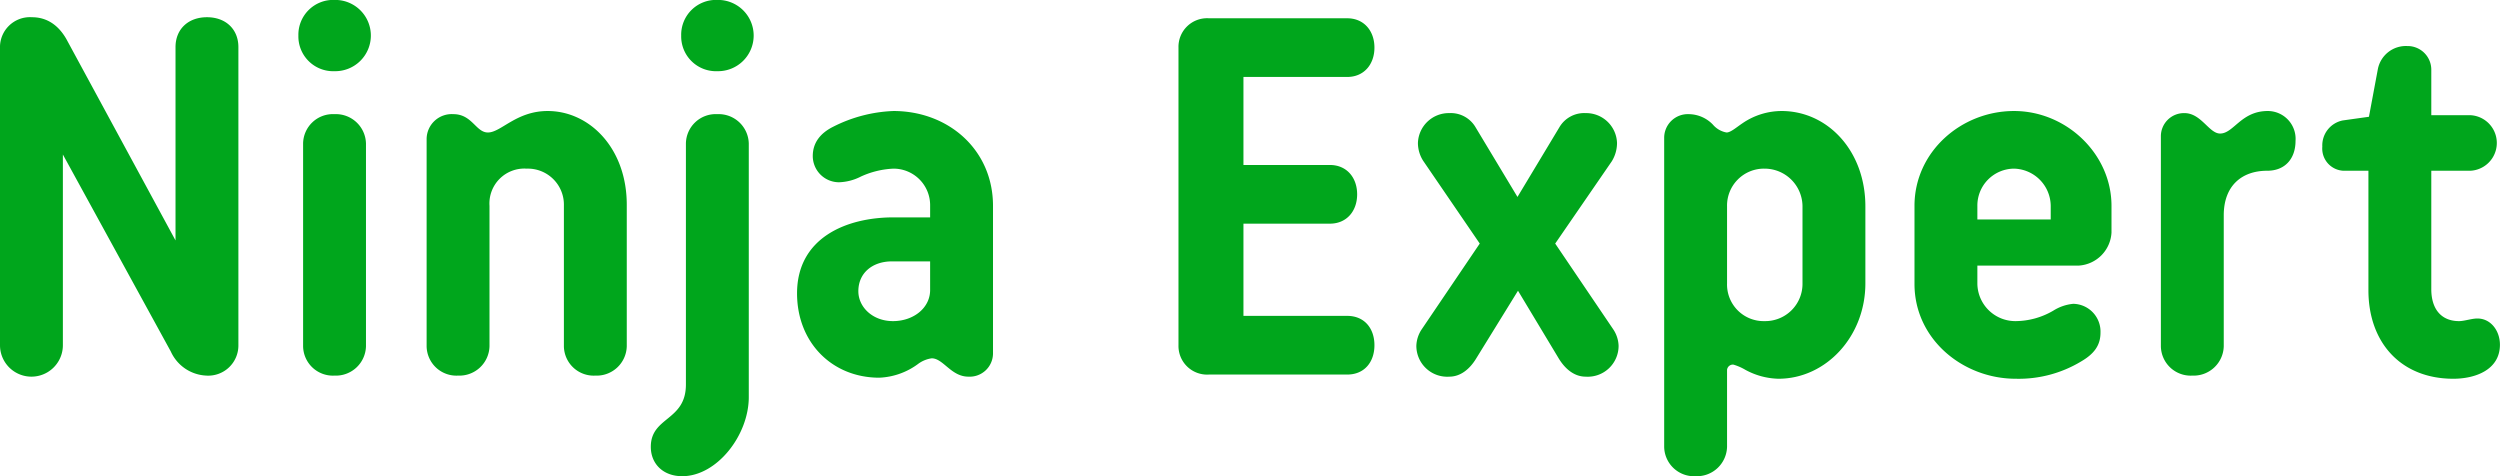 <svg xmlns="http://www.w3.org/2000/svg" width="381.72" height="72.72" viewBox="0 0 381.72 72.72">
  <defs>
    <style>
      .cls-1 {
        fill: #00a61c;
        fill-rule: evenodd;
      }
    </style>
  </defs>
  <path id="ttl_NinjaExpert.svg" class="cls-1" d="M1903.87,6895.19c0-2.72-1.92-4.56-4.8-4.56s-4.8,1.84-4.8,4.56v29.52l-16.48-30.4c-1.12-2.16-2.88-3.68-5.44-3.68a4.579,4.579,0,0,0-4.88,4.72v45.36a4.8,4.8,0,0,0,9.6,0v-29.12l16.48,30.08a6.252,6.252,0,0,0,5.44,3.68,4.606,4.606,0,0,0,4.88-4.64v-45.52Zm19.48,14.72a4.6,4.6,0,0,0-4.8-4.48,4.553,4.553,0,0,0-4.8,4.48v30.96a4.553,4.553,0,0,0,4.8,4.48,4.6,4.6,0,0,0,4.8-4.48v-30.96Zm-10.32-16.48a5.317,5.317,0,0,0,5.52,5.44,5.441,5.441,0,1,0,0-10.88A5.317,5.317,0,0,0,1913.03,6893.43Zm19.58,47.44a4.553,4.553,0,0,0,4.8,4.48,4.6,4.6,0,0,0,4.8-4.48v-21.44a5.332,5.332,0,0,1,5.68-5.68,5.505,5.505,0,0,1,5.68,5.68v21.44a4.553,4.553,0,0,0,4.8,4.48,4.6,4.6,0,0,0,4.8-4.48v-21.6c0-8.64-5.68-14.32-12.08-14.32-4.8,0-7.12,3.28-9.12,3.28-1.84,0-2.4-2.8-5.28-2.8a3.832,3.832,0,0,0-4.08,3.76v31.68Zm49.19-30.96a4.6,4.6,0,0,0-4.8-4.48,4.553,4.553,0,0,0-4.8,4.48v36.8c0,5.6-5.36,4.88-5.36,9.52,0,2.55,1.84,4.48,4.8,4.48,5.28,0,10.16-6.24,10.16-12.08v-38.72Zm-10.32-16.48a5.317,5.317,0,0,0,5.52,5.44,5.441,5.441,0,1,0,0-10.88A5.317,5.317,0,0,0,1971.48,6893.43Zm32.41,11.52a22.084,22.084,0,0,0-9.2,2.4c-1.92.96-3.12,2.4-3.12,4.48a4.011,4.011,0,0,0,4,4,7.793,7.793,0,0,0,3.36-.88,13.282,13.282,0,0,1,4.96-1.2,5.582,5.582,0,0,1,5.6,5.68v1.76h-5.6c-7.2,0-14.72,3.12-14.72,11.6,0,7.52,5.36,12.88,12.56,12.88a10.677,10.677,0,0,0,6-2.16,4.564,4.564,0,0,1,2-.8c1.76,0,2.96,2.8,5.6,2.8a3.561,3.561,0,0,0,3.76-3.52v-22.56C2019.09,6910.87,2012.29,6904.95,2003.89,6904.95Zm-5.36,27.52c0-2.8,2.16-4.56,5.12-4.56h5.84v4.24c0.08,2.8-2.48,4.88-5.68,4.88C2000.69,6937.03,1998.53,6934.87,1998.53,6932.47Zm48.88,8.24a4.37,4.37,0,0,0,4.64,4.48h21.12c2.64,0,4.16-1.92,4.16-4.48s-1.52-4.48-4.16-4.48h-15.84v-14.08h13.2c2.56,0,4.16-1.92,4.16-4.48s-1.6-4.48-4.16-4.48h-13.2v-13.44h15.84c2.56,0,4.16-1.92,4.16-4.48s-1.6-4.48-4.16-4.48h-21.12a4.37,4.37,0,0,0-4.64,4.48v45.44Zm45.36-33.28a4.384,4.384,0,0,0-4-2.16,4.717,4.717,0,0,0-4.8,4.56,5.08,5.08,0,0,0,.8,2.72l8.64,12.64-8.88,13.12a4.8,4.8,0,0,0-.8,2.48,4.713,4.713,0,0,0,5.04,4.72c1.68,0,3.12-1.12,4.16-2.88l6.32-10.24,6.16,10.24c1.04,1.76,2.48,2.88,4.16,2.88a4.713,4.713,0,0,0,5.04-4.72,4.8,4.8,0,0,0-.8-2.48l-8.88-13.12,8.64-12.56a5.343,5.343,0,0,0,.8-2.8,4.717,4.717,0,0,0-4.8-4.56,4.384,4.384,0,0,0-4,2.16l-6.4,10.64Zm39.36,36.24a7.922,7.922,0,0,1,1.84.8,11.067,11.067,0,0,0,5.04,1.36c7.28,0,13.28-6.48,13.28-14.56v-11.76c0-8.48-5.76-14.56-12.8-14.56a10.61,10.61,0,0,0-5.92,1.84c-0.96.64-1.84,1.44-2.48,1.44a3.556,3.556,0,0,1-2.08-1.2,5.164,5.164,0,0,0-3.68-1.6,3.613,3.613,0,0,0-3.76,3.6v47.2a4.559,4.559,0,0,0,4.8,4.48,4.608,4.608,0,0,0,4.8-4.48v-11.76A0.9,0.9,0,0,1,2132.13,6943.67Zm10.56-12.4a5.685,5.685,0,0,1-5.76,5.76,5.591,5.591,0,0,1-5.76-5.76v-11.76a5.638,5.638,0,0,1,5.76-5.76,5.787,5.787,0,0,1,5.76,5.76v11.76Zm32.54,14.56a18.435,18.435,0,0,0,10-2.64c1.92-1.12,2.96-2.4,2.96-4.4a4.236,4.236,0,0,0-4.16-4.4,6.9,6.9,0,0,0-3.04,1.04,11.5,11.5,0,0,1-5.76,1.6,5.793,5.793,0,0,1-5.84-5.76v-2.72h15.52a5.34,5.34,0,0,0,4.96-5.04v-4.08c0-7.92-6.88-14.48-14.88-14.48-8.08,0-15.2,6.24-15.2,14.48v11.92C2159.79,6939.83,2167.23,6945.83,2175.23,6945.83Zm-5.84-26.4a5.633,5.633,0,0,1,5.6-5.68,5.739,5.739,0,0,1,5.6,5.68v2.08h-11.2v-2.08Zm48.58-9.92a4.25,4.25,0,0,0-4.24-4.56c-4.08,0-5.2,3.44-7.28,3.44-1.68,0-2.88-3.12-5.44-3.12a3.532,3.532,0,0,0-3.6,3.6v32a4.553,4.553,0,0,0,4.8,4.48,4.6,4.6,0,0,0,4.8-4.48v-20c0-4.48,2.72-6.8,6.64-6.8C2216.37,6914.07,2217.97,6912.23,2217.97,6909.51Zm7.29,4.56h3.84v18.24c0,8,4.96,13.52,12.96,13.52,3.36,0,7.12-1.36,7.12-5.2,0-2.08-1.36-4-3.44-4-0.88,0-2,.4-2.8.4-2.72,0-4.24-1.84-4.24-4.88v-18.08h6a4.247,4.247,0,0,0,0-8.48h-6v-6.88a3.618,3.618,0,0,0-3.68-3.68,4.361,4.361,0,0,0-4.48,3.52l-1.36,7.28-4,.56a3.88,3.88,0,0,0-3.12,4A3.389,3.389,0,0,0,2225.26,6914.07Z" transform="translate(-1867.47 -6888)"/>
</svg>
